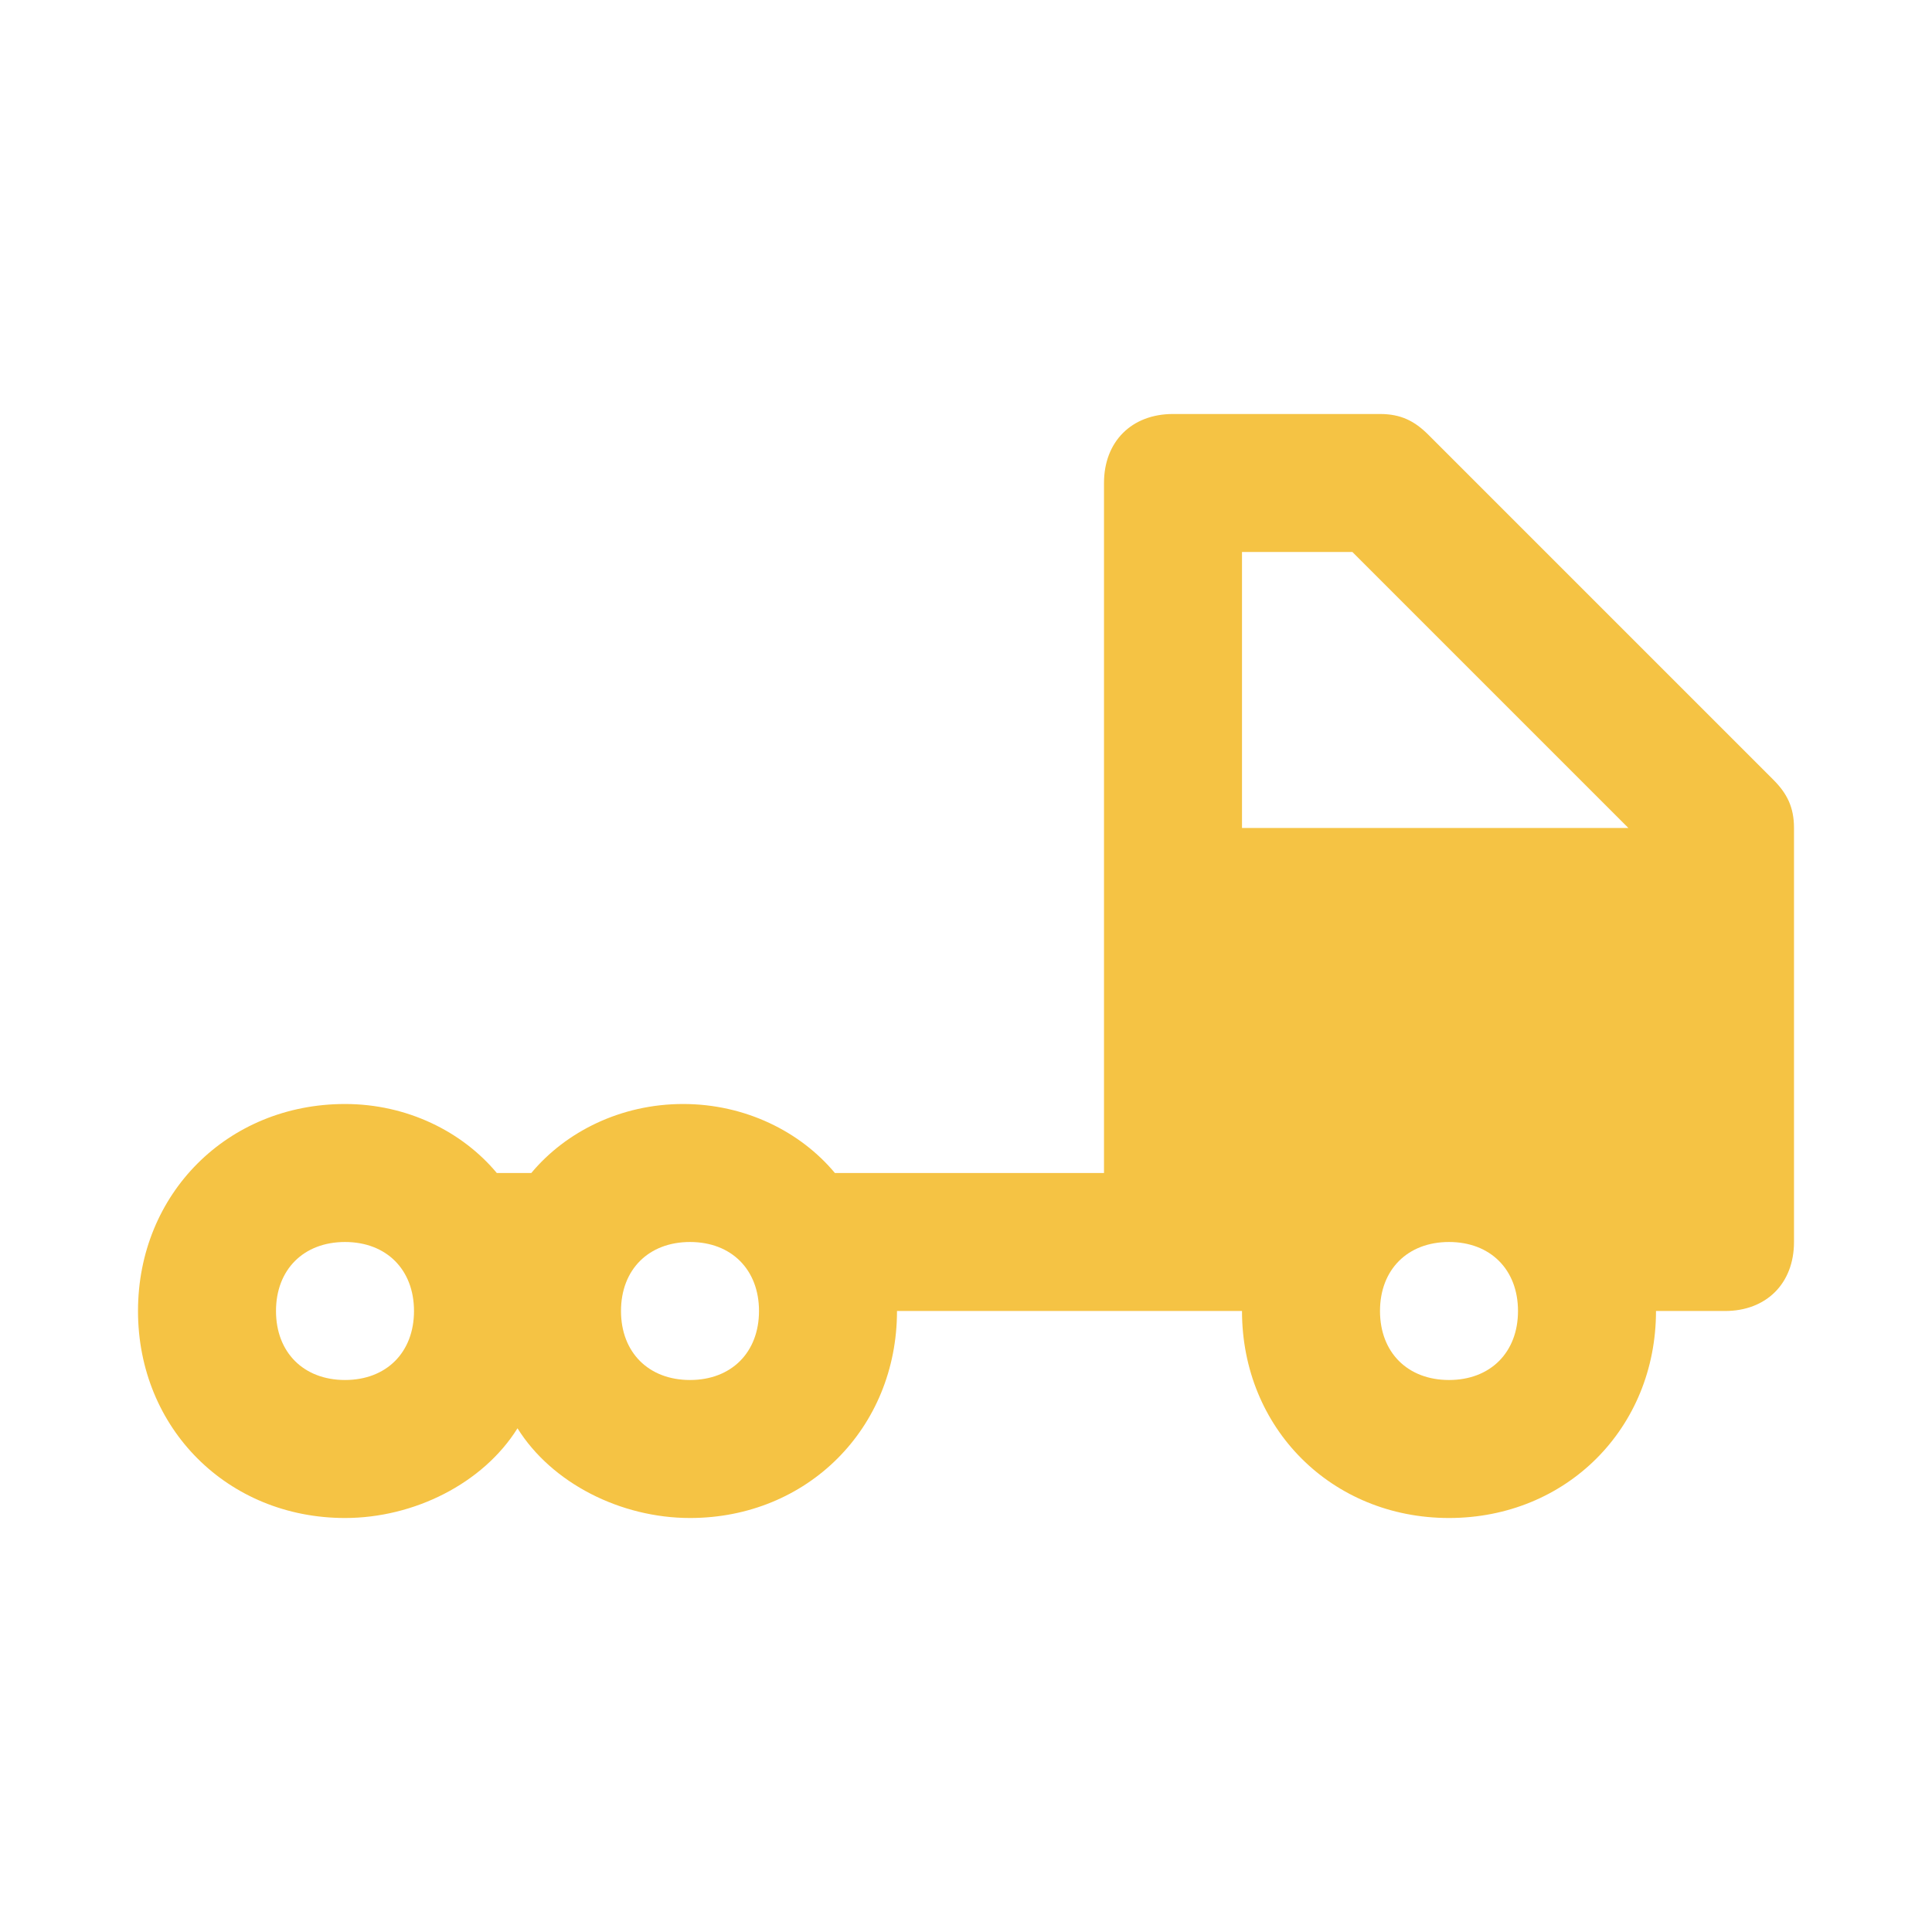 <svg xmlns="http://www.w3.org/2000/svg" version="1.1" xmlns:xlink="http://www.w3.org/1999/xlink" width="512" height="512" x="0" y="0" viewBox="0 0 28 28" style="enable-background:new 0 0 512 512" xml:space="preserve" class=""><g><switch><g><path fill="#F5C344" d="M21 22c-1.7 0-3-1.3-3-3h-5c0 1.7-1.3 3-3 3-1 0-2-.5-2.5-1.3C7 21.5 6 22 5 22c-1.7 0-3-1.3-3-3s1.3-3 3-3c.9 0 1.7.4 2.2 1h.5c.5-.6 1.3-1 2.2-1s1.7.4 2.2 1H16V7c0-.6.4-1 1-1h3c.3 0 .5.1.7.3l5 5c.2.2.3.4.3.7v6c0 .6-.4 1-1 1h-1c0 1.7-1.3 3-3 3zm0-4c-.6 0-1 .4-1 1s.4 1 1 1 1-.4 1-1-.4-1-1-1zm-11 0c-.6 0-1 .4-1 1s.4 1 1 1 1-.4 1-1-.4-1-1-1zm-5 0c-.6 0-1 .4-1 1s.4 1 1 1 1-.4 1-1-.4-1-1-1zm13-6h5.6l-4-4H18z" opacity="1" data-original="#858589" class=""></path></g></switch></g></svg>